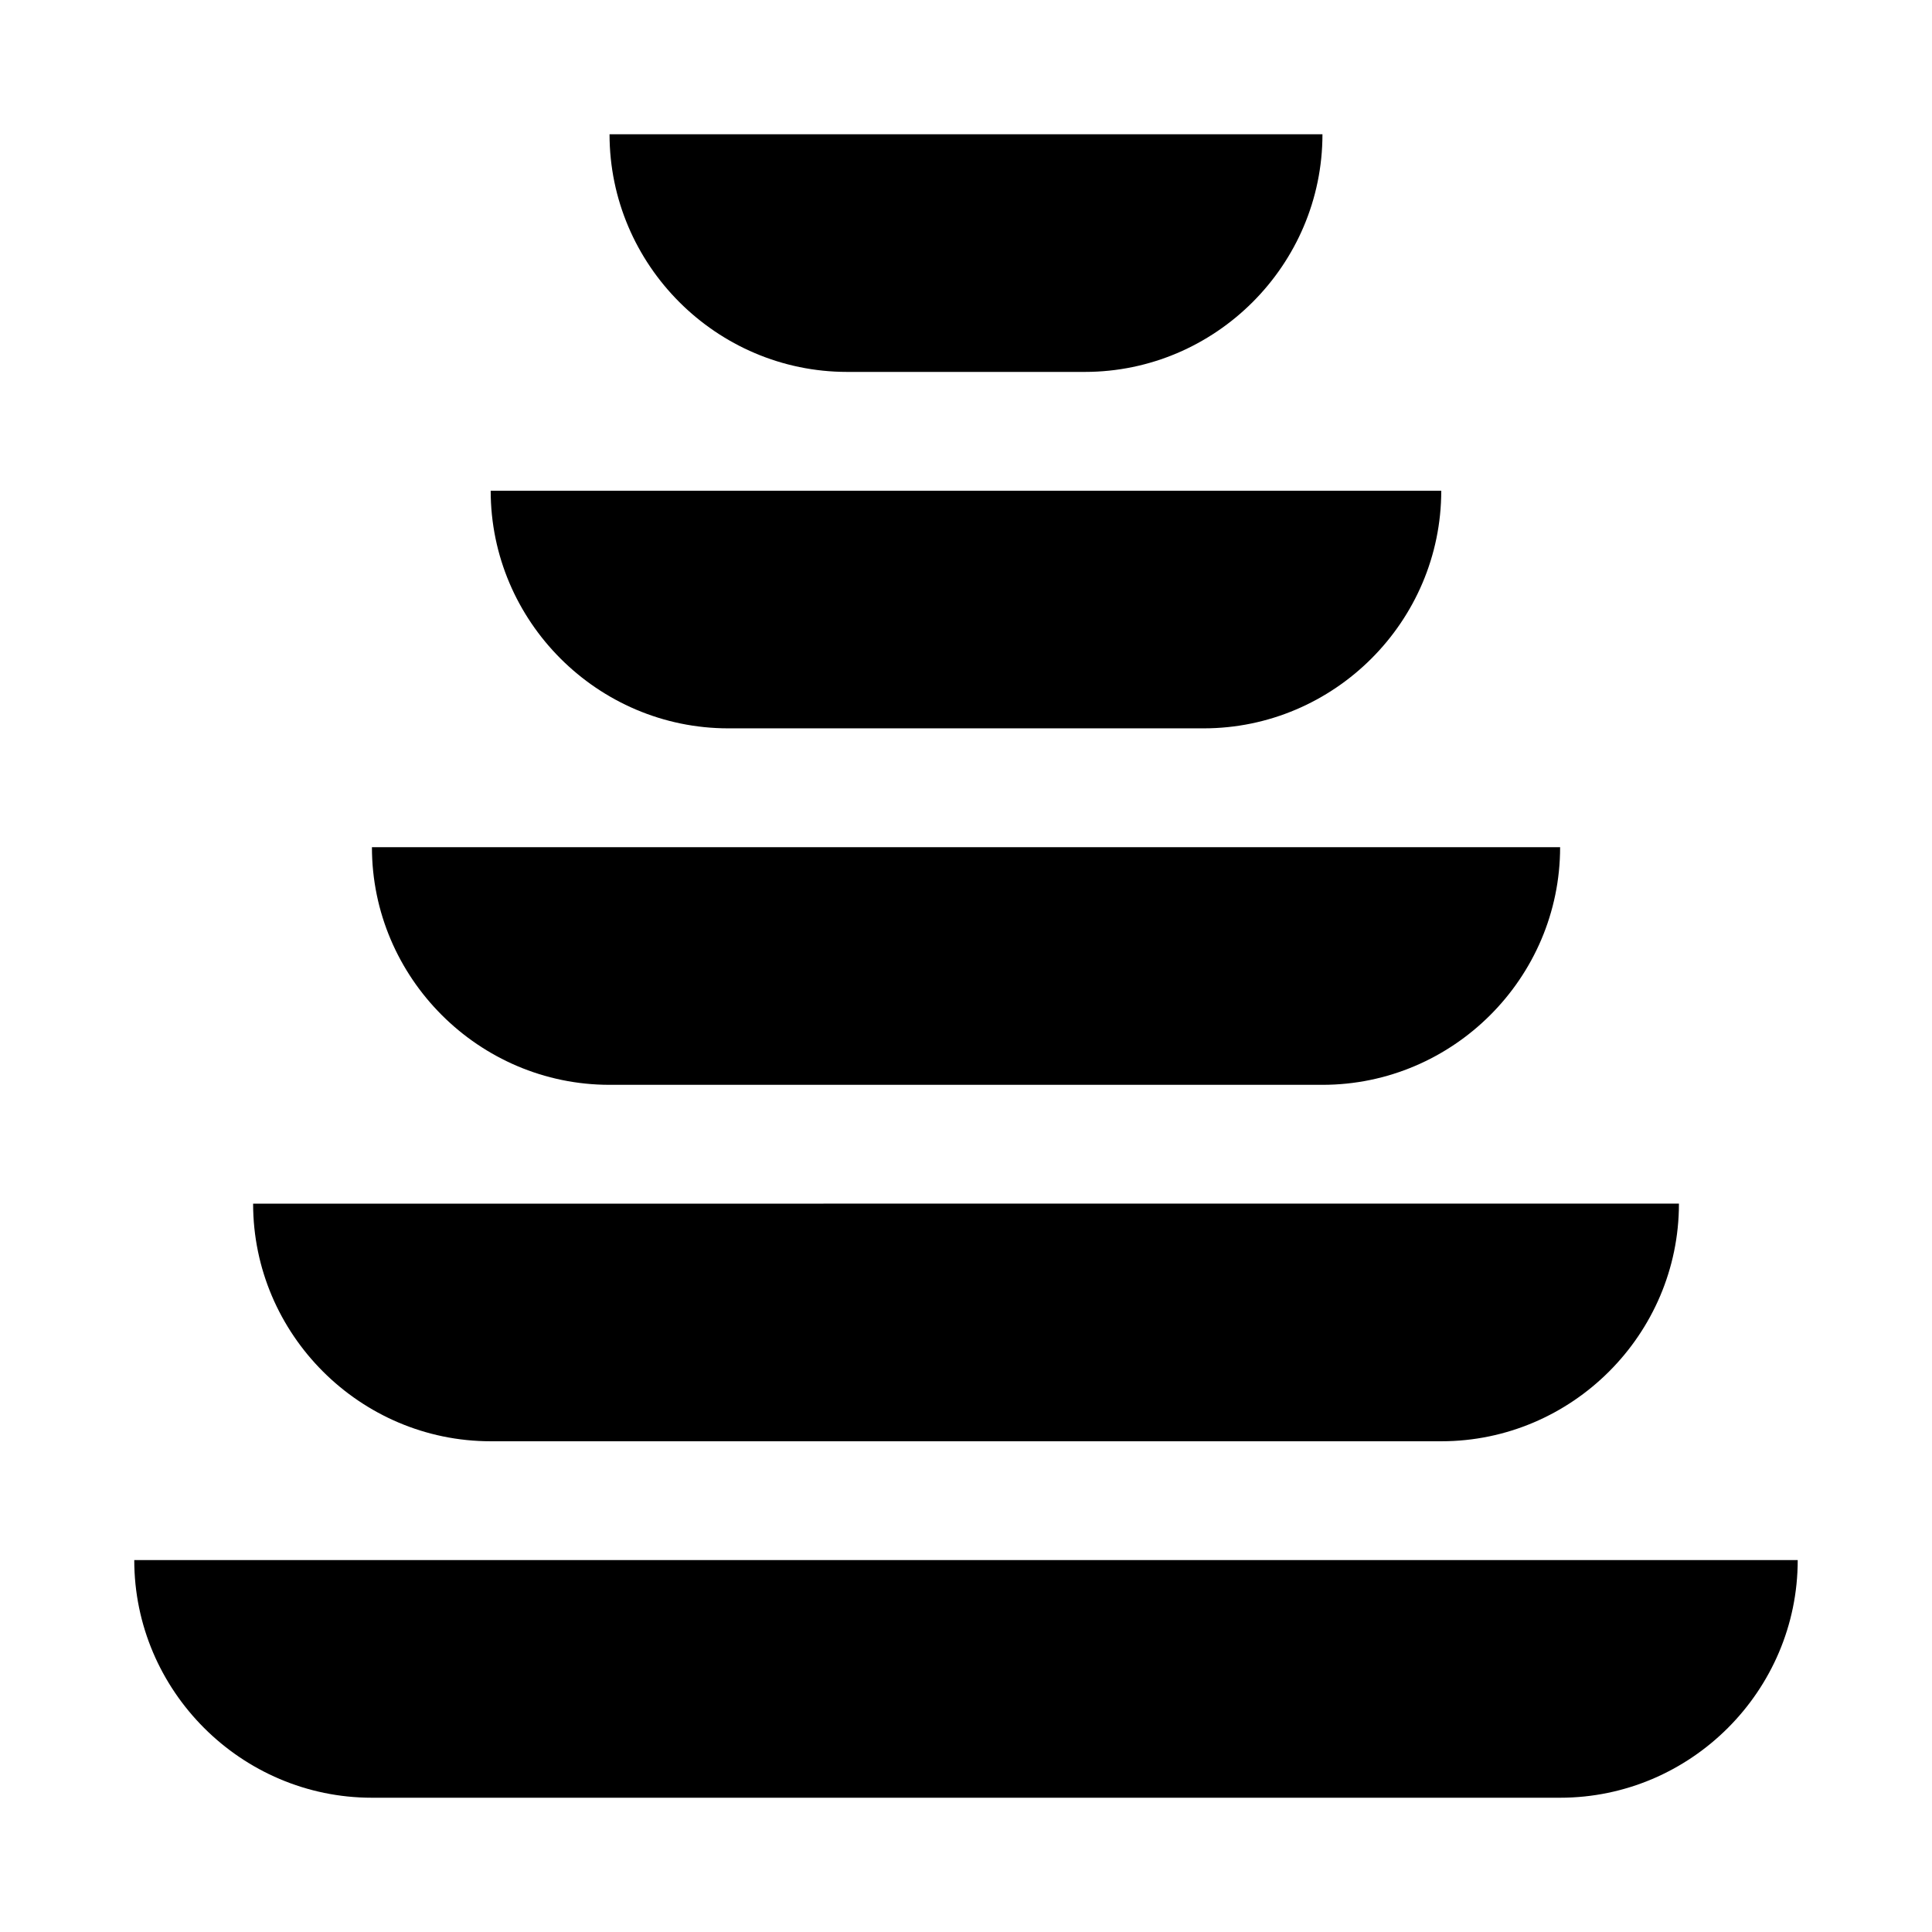 <?xml version="1.0" encoding="UTF-8"?>
<!-- Uploaded to: ICON Repo, www.svgrepo.com, Generator: ICON Repo Mixer Tools -->
<svg fill="#000000" width="800px" height="800px" version="1.1" viewBox="144 144 512 512" xmlns="http://www.w3.org/2000/svg">
 <g>
  <path d="m179.58 557.44c0 34.637 28.34 62.977 62.977 62.977h314.88c34.637 0 62.977-28.34 62.977-62.977z"/>
  <path d="m274.05 525.95h251.91c34.637 0 62.977-28.34 62.977-62.977l-377.86 0.004c0 34.637 28.34 62.973 62.977 62.973z"/>
  <path d="m305.54 431.49h188.93c34.637 0 62.977-28.34 62.977-62.977h-314.88c0 34.637 28.34 62.977 62.977 62.977z"/>
  <path d="m337.02 337.02h125.95c34.637 0 62.977-28.34 62.977-62.977h-251.91c0 34.637 28.34 62.977 62.977 62.977z"/>
  <path d="m368.51 242.56h62.977c34.637 0 62.977-28.34 62.977-62.977h-188.93c0 34.637 28.34 62.977 62.977 62.977z"/>
 </g>
</svg>